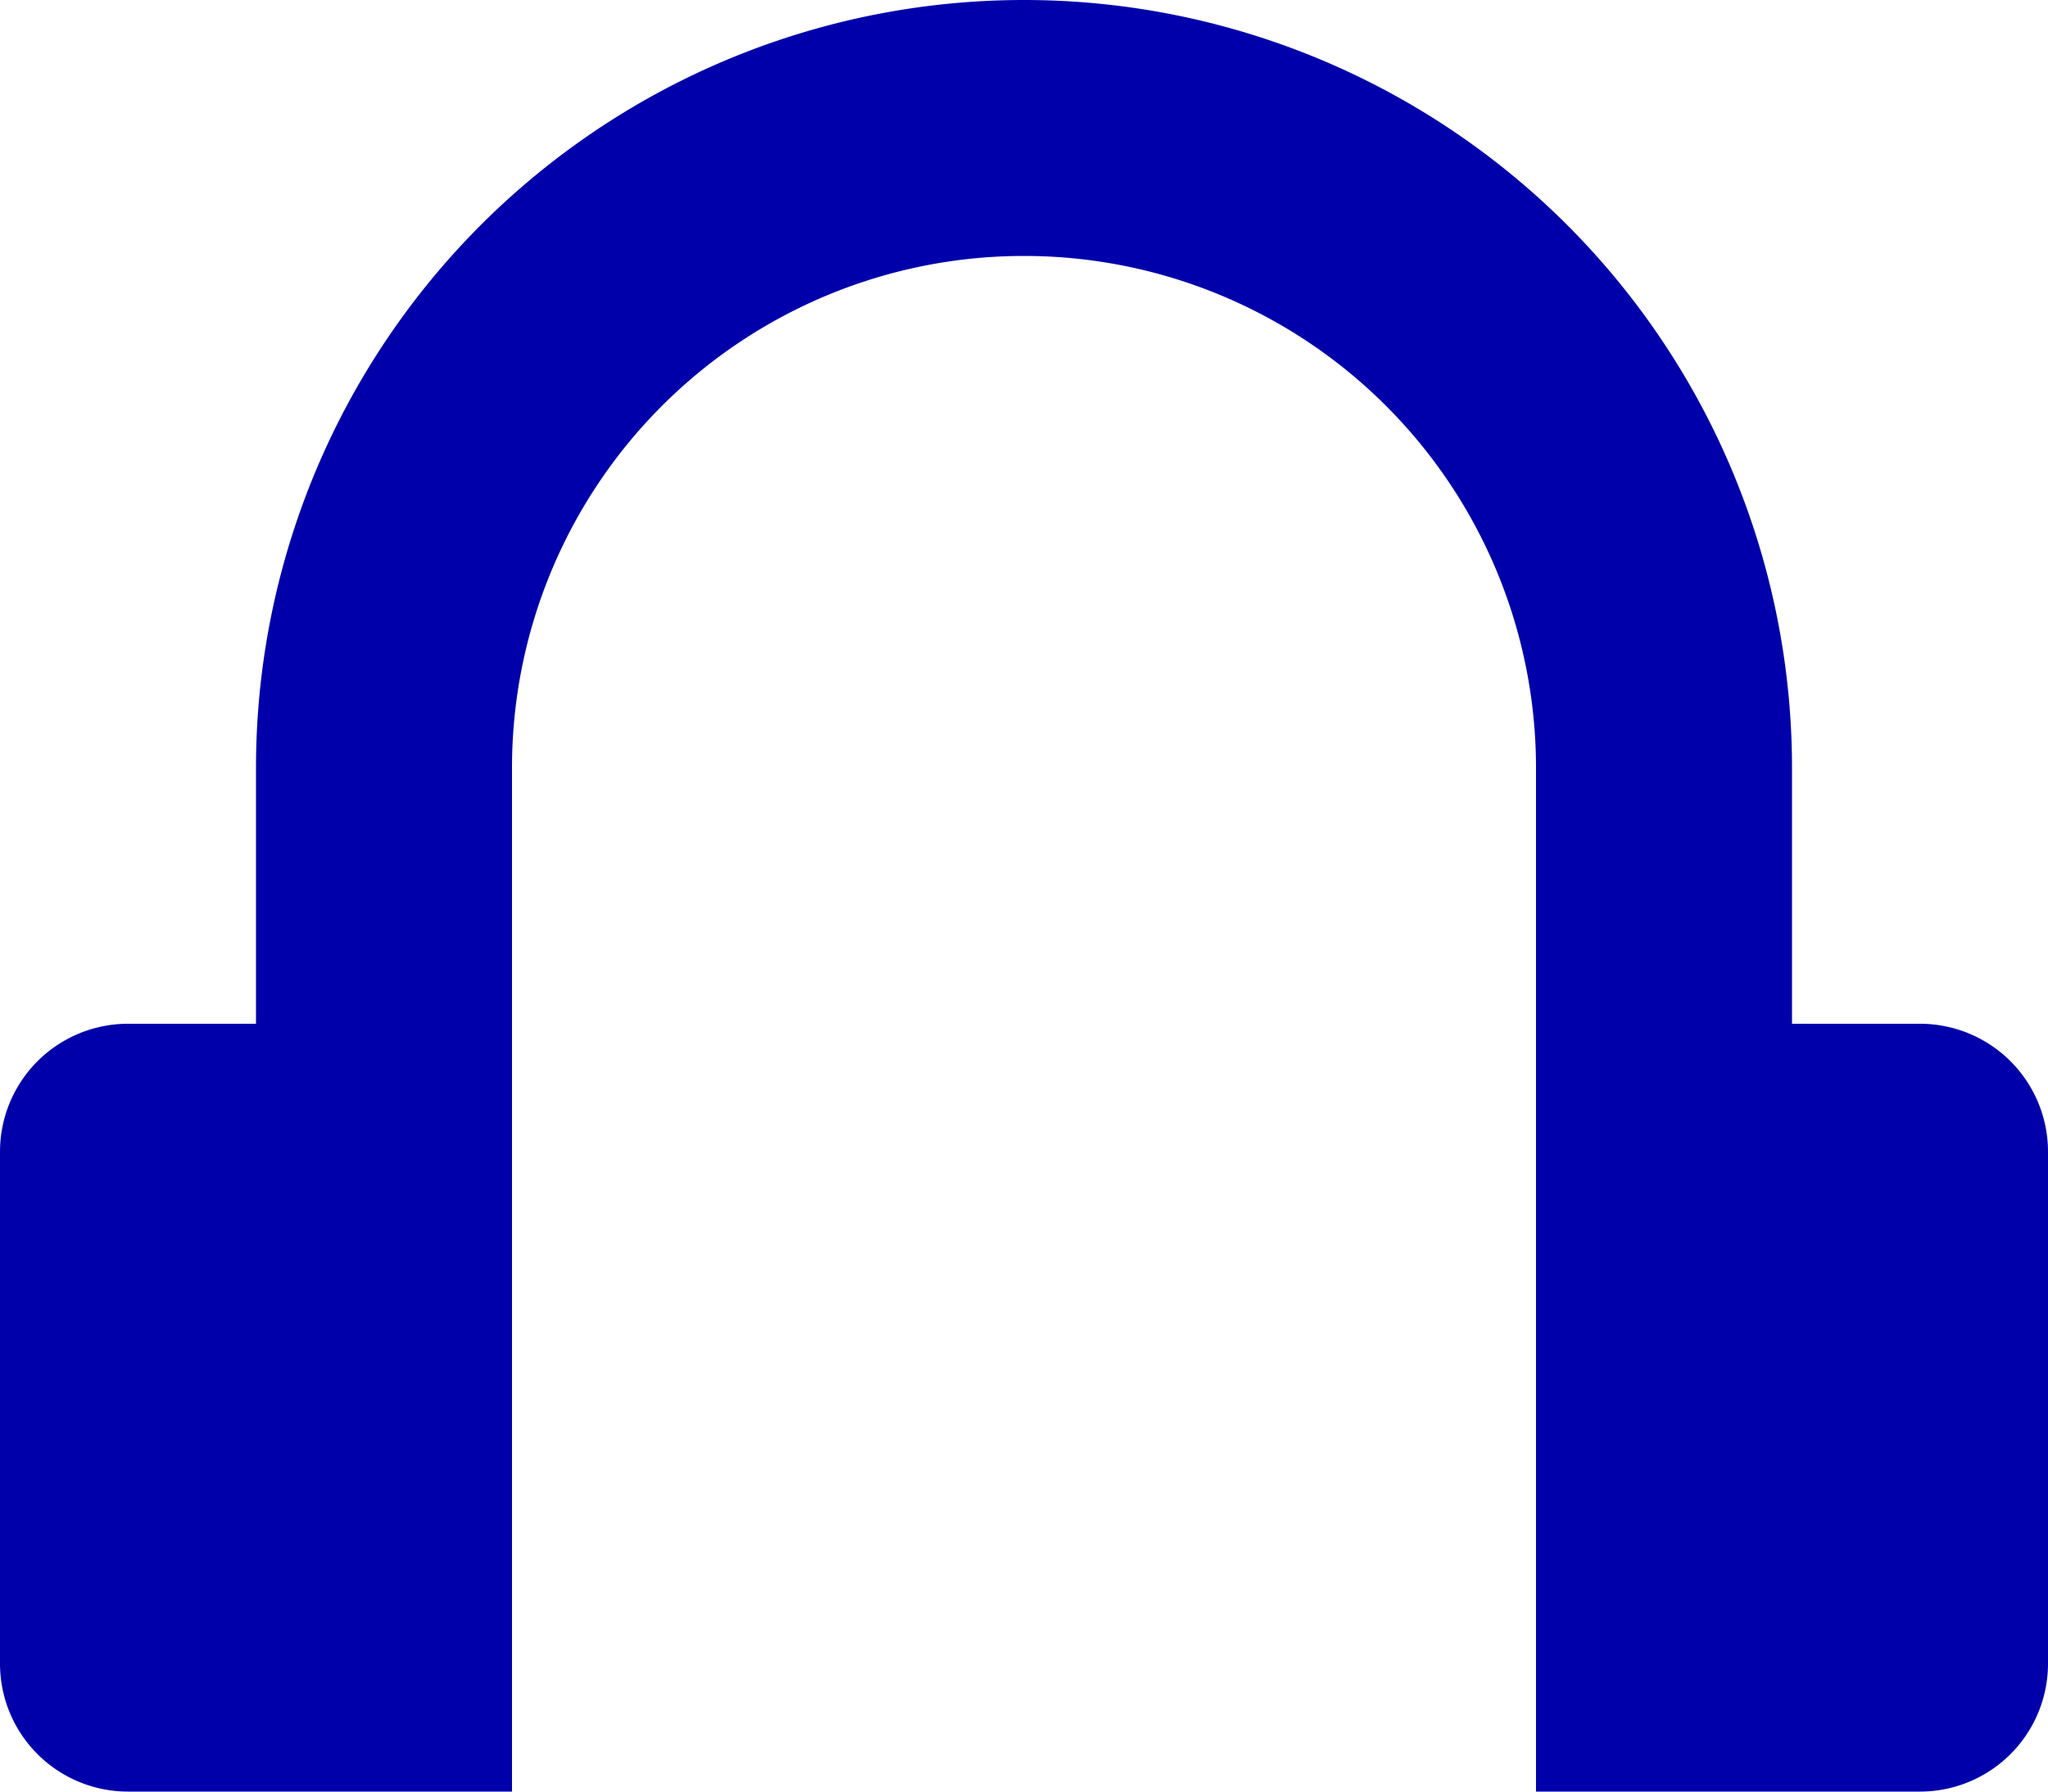 <svg xmlns="http://www.w3.org/2000/svg" width="16" height="14" viewBox="0 0 16 14"><path d="M15,10H14V8A6,6,0,0,0,2,8v2H1a1,1,0,0,0-1,1v4a1,1,0,0,0,1,1H4V8a4,4,0,1,1,8,0v8h3a1,1,0,0,0,1-1V11A1,1,0,0,0,15,10Z" transform="translate(0 -2)" fill="#0000ab"/></svg>